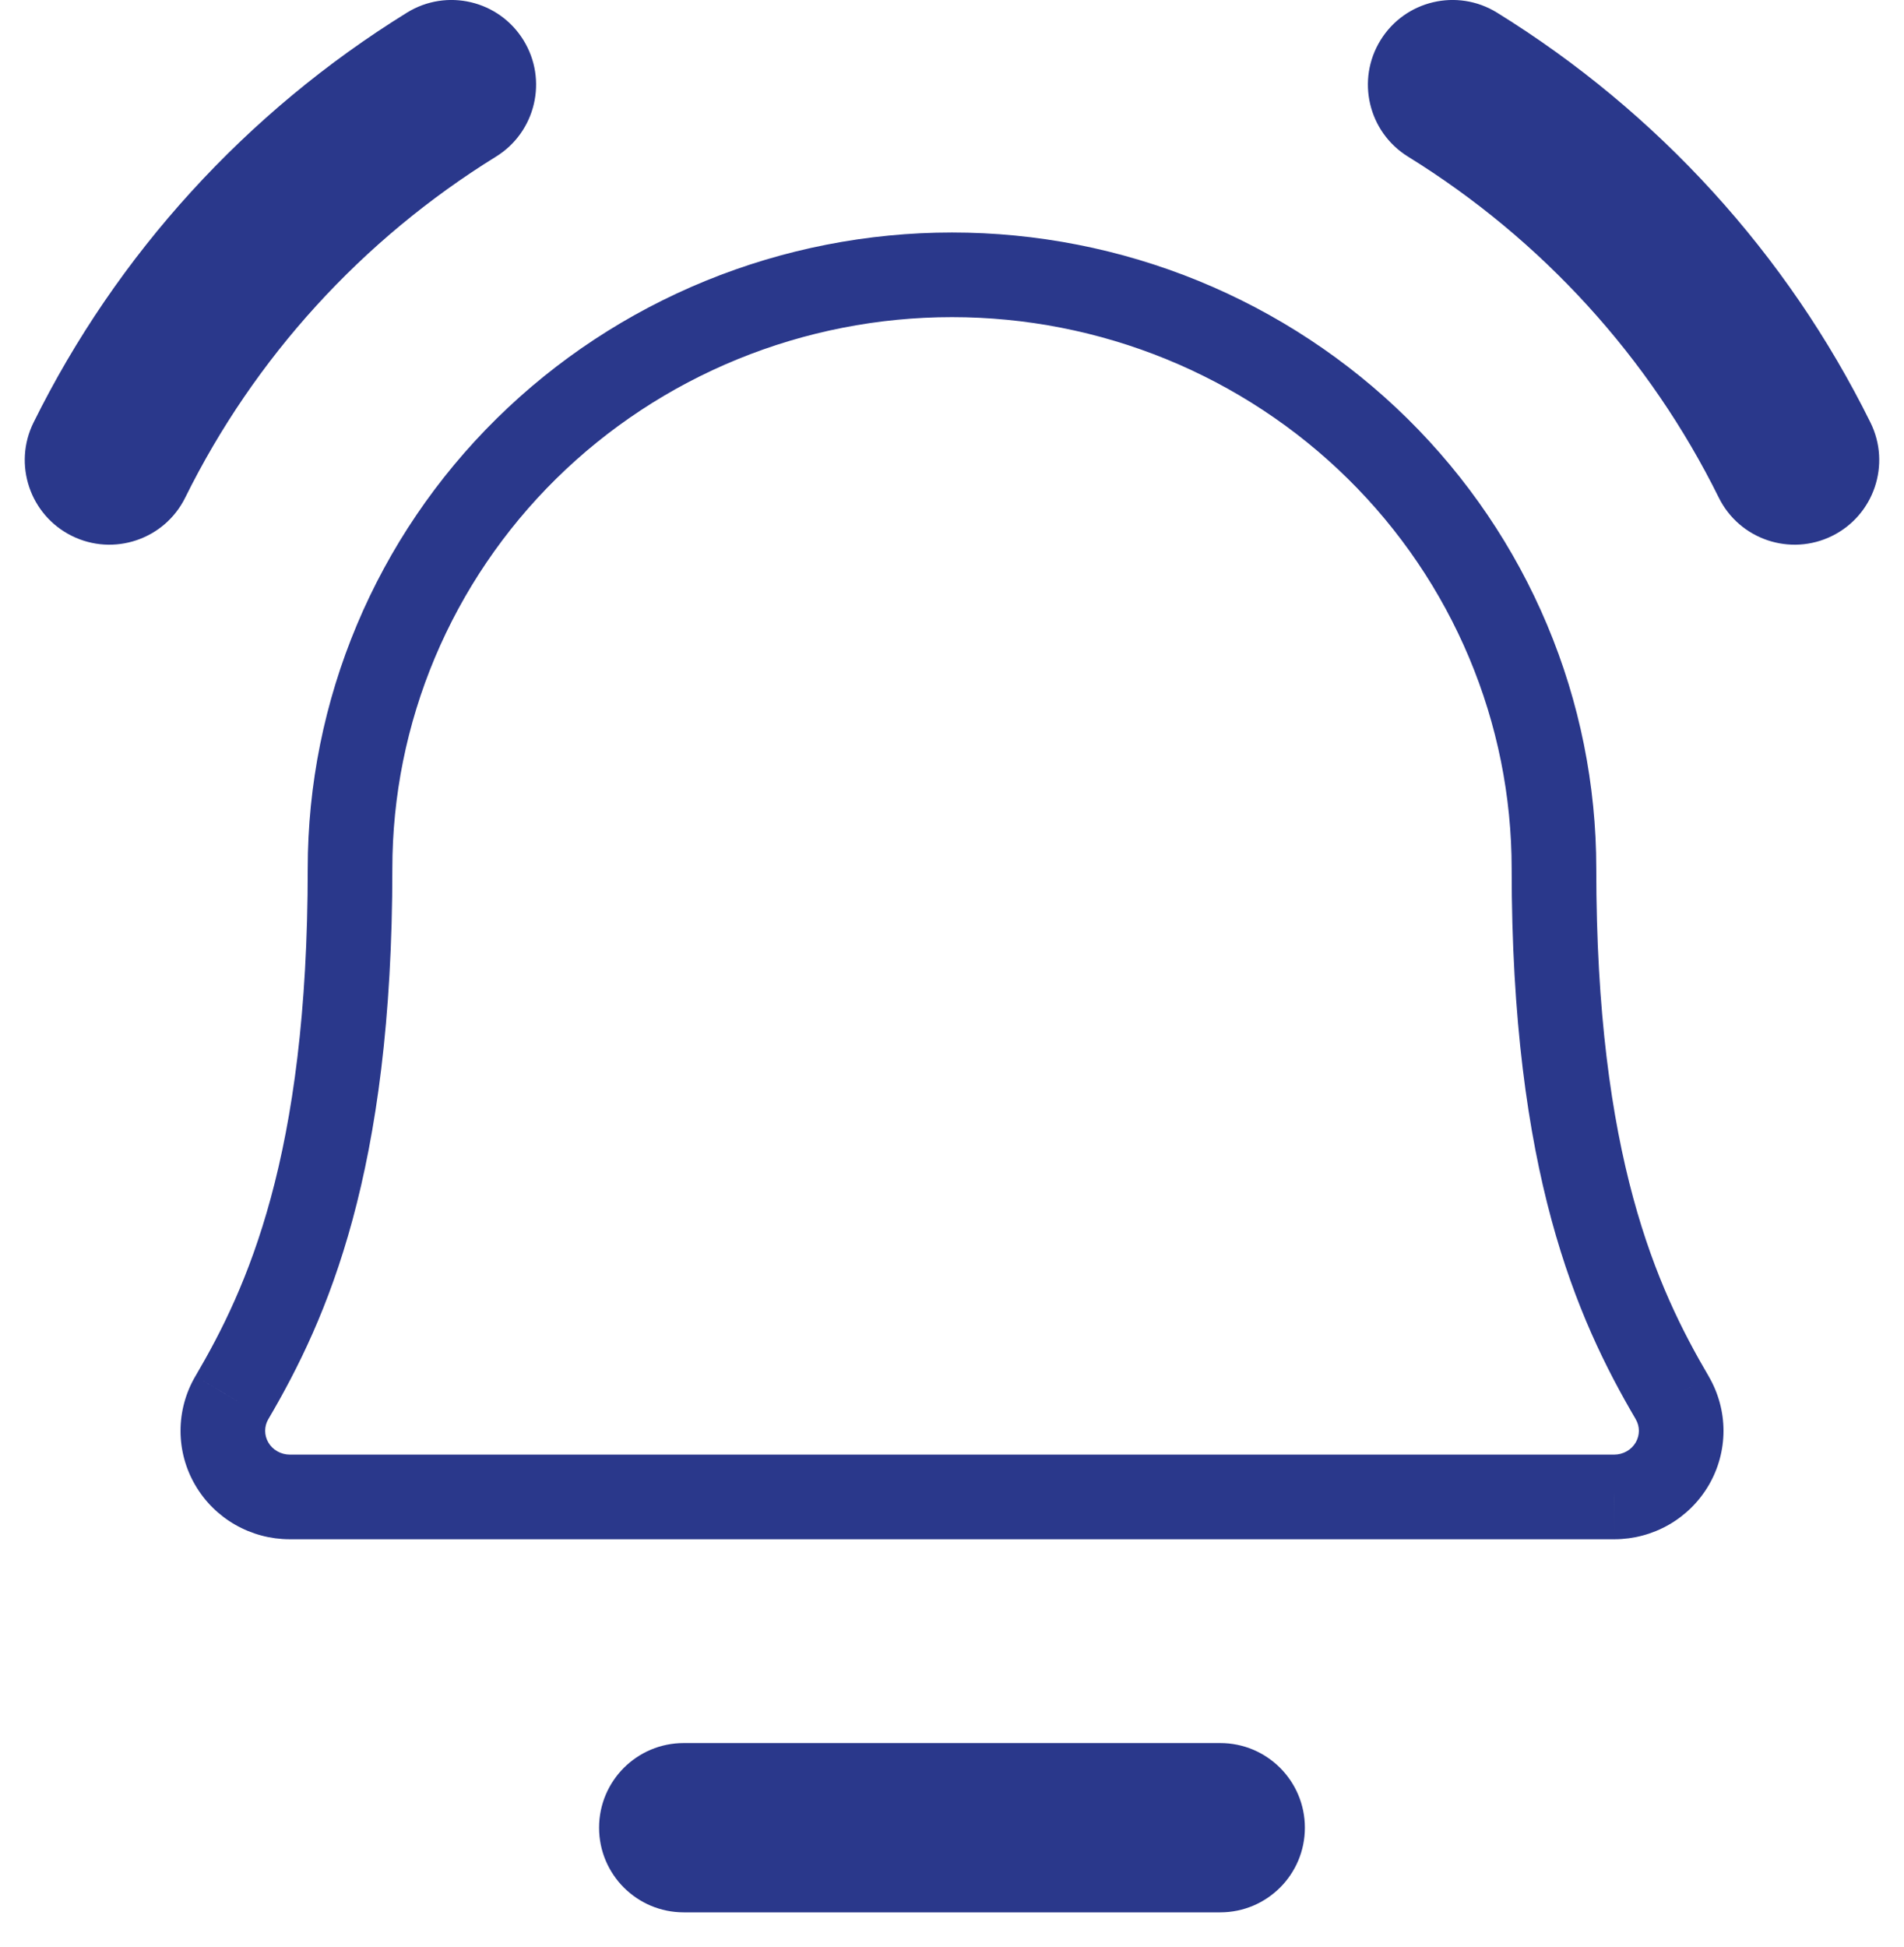 <svg width="45" height="46" viewBox="0 0 45 46" fill="none" xmlns="http://www.w3.org/2000/svg">
<path d="M11.196 2.85L11.723 3.701L11.723 3.701L11.196 2.85ZM10.144 1.15L10.67 2L10.67 2L10.144 1.15ZM1.689 10.428L2.586 10.871H2.586L1.689 10.428ZM2.142 11.767L2.586 10.871H2.586L2.142 11.767ZM3.482 11.314L2.586 10.871H2.586L3.482 11.314ZM34.856 1.15L34.33 2L34.33 2L34.856 1.15ZM33.48 1.474L32.629 0.948V0.948L33.48 1.474ZM43.311 10.428L44.207 9.984V9.984L43.311 10.428ZM42.858 11.767L43.301 12.664L43.301 12.664L42.858 11.767ZM41.518 11.314L40.622 11.758L40.622 11.758L41.518 11.314ZM33.804 2.851L34.33 2V2L33.804 2.851ZM9.356 15.155L8.434 14.767H8.434L9.356 15.155ZM5.479 33.029L4.617 32.522L4.616 32.523L5.479 33.029ZM5.478 34.589L4.614 35.093H4.614L5.478 34.589ZM6.056 35.162L5.559 36.03H5.559L6.056 35.162ZM6.846 35.373L6.843 36.373H6.846V35.373ZM38.154 35.373V36.373L38.158 36.373L38.154 35.373ZM39.734 33.809L40.734 33.808V33.808L39.734 33.809ZM39.521 33.029L40.384 32.523L40.384 32.522L39.521 33.029ZM35.645 15.155L36.566 14.767L35.645 15.155ZM32.56 10.603L31.858 11.315L32.56 10.603ZM10.67 2L11.723 3.701C12.662 3.12 12.952 1.887 12.371 0.948L10.67 2ZM10.67 2L10.67 2L12.371 0.948C11.79 0.008 10.557 -0.282 9.618 0.299L10.67 2ZM2.586 10.871C4.388 7.228 7.188 4.155 10.67 2L9.618 0.299C5.82 2.649 2.762 6.003 0.793 9.984L2.586 10.871ZM2.586 10.871H2.586L0.793 9.984C0.303 10.974 0.709 12.174 1.699 12.664L2.586 10.871ZM2.586 10.871H2.586L1.699 12.664C2.689 13.153 3.889 12.748 4.378 11.758L2.586 10.871ZM10.67 2C7.188 4.155 4.388 7.228 2.586 10.871L4.378 11.758C6.013 8.452 8.556 5.66 11.723 3.701L10.67 2ZM35.382 0.299C34.443 -0.282 33.21 0.008 32.629 0.948L34.33 2L34.33 2L35.382 0.299ZM44.207 9.984C42.238 6.003 39.18 2.649 35.382 0.299L34.33 2C37.812 4.155 40.612 7.228 42.414 10.871L44.207 9.984ZM43.301 12.664C44.291 12.174 44.697 10.974 44.207 9.984L42.414 10.871V10.871L43.301 12.664ZM40.622 11.758C41.111 12.748 42.311 13.153 43.301 12.664L42.414 10.871L42.414 10.871L40.622 11.758ZM33.277 3.701C36.444 5.66 38.987 8.452 40.622 11.758L42.414 10.871C40.612 7.228 37.812 4.155 34.33 2L33.277 3.701ZM32.629 0.948C32.048 1.887 32.338 3.12 33.277 3.701L34.33 2V2L32.629 0.948ZM9.273 20.523C9.273 18.814 9.614 17.122 10.278 15.542L8.434 14.767C7.668 16.592 7.273 18.548 7.273 20.523H9.273ZM6.342 33.535C7.74 31.153 9.273 27.695 9.273 20.523H7.273C7.273 27.341 5.834 30.449 4.617 32.522L6.342 33.535ZM6.267 33.81C6.267 33.714 6.292 33.619 6.342 33.534L4.616 32.523C4.388 32.913 4.267 33.356 4.267 33.808L6.267 33.81ZM6.342 34.086C6.292 34.001 6.267 33.906 6.267 33.81L4.267 33.808C4.266 34.26 4.386 34.703 4.614 35.093L6.342 34.086ZM6.553 34.294C6.464 34.243 6.391 34.171 6.342 34.086L4.614 35.093C4.841 35.483 5.168 35.806 5.559 36.03L6.553 34.294ZM6.85 34.373C6.745 34.373 6.642 34.345 6.553 34.294L5.559 36.03C5.95 36.254 6.393 36.372 6.843 36.373L6.85 34.373ZM38.154 34.373H6.846V36.373H38.154V34.373ZM38.448 34.294C38.358 34.345 38.256 34.373 38.151 34.373L38.158 36.373C38.608 36.372 39.051 36.254 39.442 36.03L38.448 34.294ZM38.659 34.086C38.609 34.171 38.537 34.243 38.448 34.294L39.442 36.03C39.833 35.806 40.159 35.483 40.387 35.093L38.659 34.086ZM38.734 33.81C38.734 33.906 38.708 34.001 38.659 34.086L40.387 35.093C40.614 34.703 40.734 34.26 40.734 33.808L38.734 33.81ZM38.658 33.534C38.708 33.619 38.734 33.714 38.734 33.81L40.734 33.808C40.733 33.356 40.612 32.913 40.384 32.523L38.658 33.534ZM35.727 20.523C35.727 27.695 37.261 31.153 38.659 33.535L40.384 32.522C39.167 30.449 37.727 27.341 37.727 20.523H35.727ZM34.722 15.542C35.386 17.122 35.727 18.814 35.727 20.523H37.727C37.727 18.548 37.333 16.592 36.566 14.767L34.722 15.542ZM31.858 11.315C33.086 12.526 34.059 13.962 34.722 15.542L36.566 14.767C35.8 12.943 34.677 11.286 33.263 9.891L31.858 11.315ZM27.567 8.488C29.172 9.144 30.631 10.105 31.858 11.315L33.263 9.891C31.848 8.496 30.169 7.391 28.323 6.636L27.567 8.488ZM22.5 7.494C24.239 7.494 25.961 7.832 27.567 8.488L28.323 6.636C26.477 5.882 24.498 5.494 22.5 5.494V7.494ZM17.434 8.488C19.04 7.832 20.761 7.494 22.5 7.494V5.494C20.503 5.494 18.524 5.882 16.678 6.636L17.434 8.488ZM13.142 11.315C14.37 10.105 15.828 9.144 17.434 8.488L16.678 6.636C14.831 7.391 13.153 8.496 11.738 9.891L13.142 11.315ZM10.278 15.542C10.942 13.962 11.915 12.526 13.142 11.315L11.738 9.891C10.323 11.286 9.2 12.943 8.434 14.767L10.278 15.542ZM16.159 43.189V41.189C15.054 41.189 14.159 42.084 14.159 43.189H16.159ZM16.159 43.189H14.159C14.159 44.294 15.054 45.189 16.159 45.189V43.189ZM28.84 43.189H16.159V45.189H28.84V43.189ZM28.84 43.189V45.189C29.945 45.189 30.84 44.294 30.84 43.189H28.84ZM28.84 43.189H30.84C30.84 42.084 29.945 41.189 28.84 41.189V43.189ZM16.159 43.189H28.84V41.189H16.159V43.189Z" fill="#2A388B"/>
</svg>
